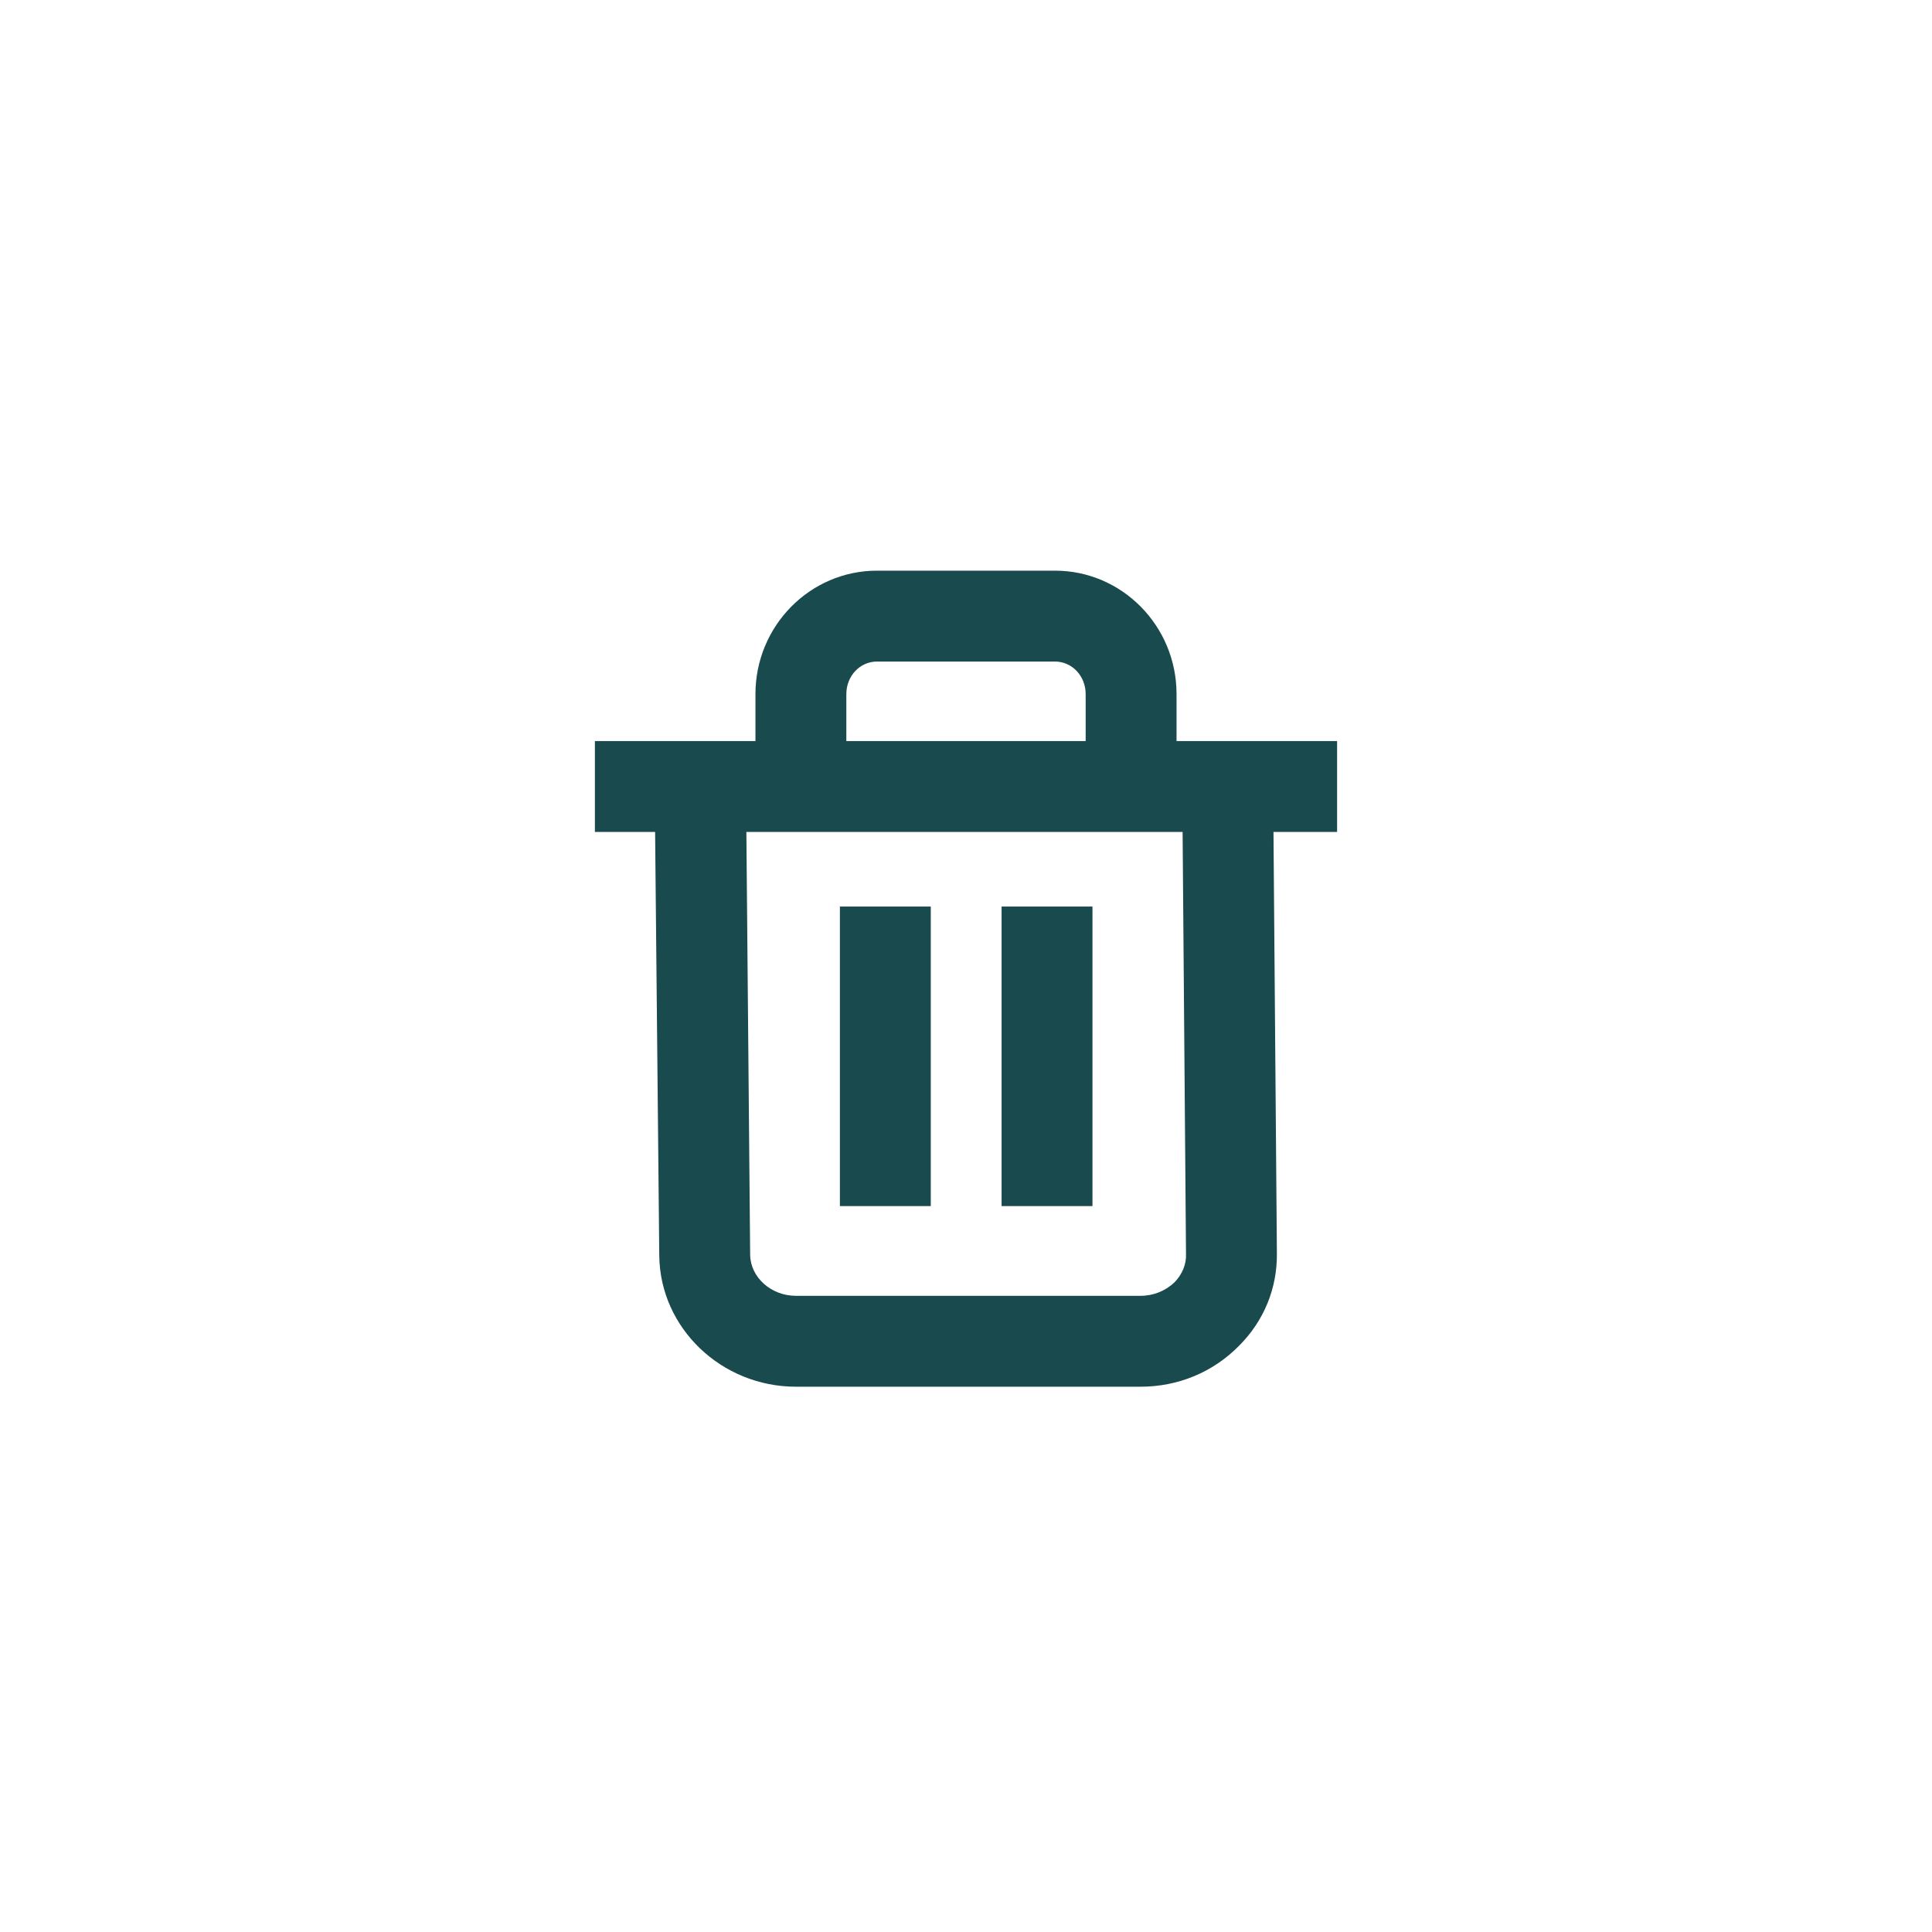 <?xml version="1.0" encoding="UTF-8"?>
<svg xmlns="http://www.w3.org/2000/svg" viewBox="0 0 51.02 51.02">
  <defs>
    <style>
      .cls-1 {
        fill: none;
      }

      .cls-1, .cls-2 {
        stroke-width: 0px;
      }

      .cls-2 {
        fill: #184a4e;
      }
    </style>
  </defs>
  <g id="Laag_2" data-name="Laag 2">
    <rect class="cls-1" x="0" width="51.02" height="51.02"/>
  </g>
  <g id="Layer_1" data-name="Layer 1">
    <g>
      <path class="cls-2" d="m35.31,19.57h-4.24v-1.24c0-1.8-1.44-3.26-3.21-3.26h-4.7c-1.77,0-3.21,1.46-3.21,3.26v1.24h-4.24v2.4h1.59l.11,11.19c.02,1.91,1.64,3.46,3.61,3.46h9.1c.99,0,1.91-.38,2.6-1.08.66-.66,1.01-1.52,1-2.44l-.09-11.13h1.68v-2.4Zm-12.96-1.24c0-.48.36-.86.81-.86h4.7c.45,0,.81.38.81.86v1.24h-6.32v-1.24Zm8.67,15.53c-.24.23-.56.36-.9.36h-9.1c-.66,0-1.2-.49-1.21-1.08l-.1-11.17h11.52l.09,11.15c.01.27-.1.53-.3.74Z"/>
      <rect class="cls-2" x="22.18" y="23.94" width="2.4" height="7.91"/>
      <rect class="cls-2" x="26.45" y="23.94" width="2.4" height="7.91"/>
    </g>
  </g>
</svg>